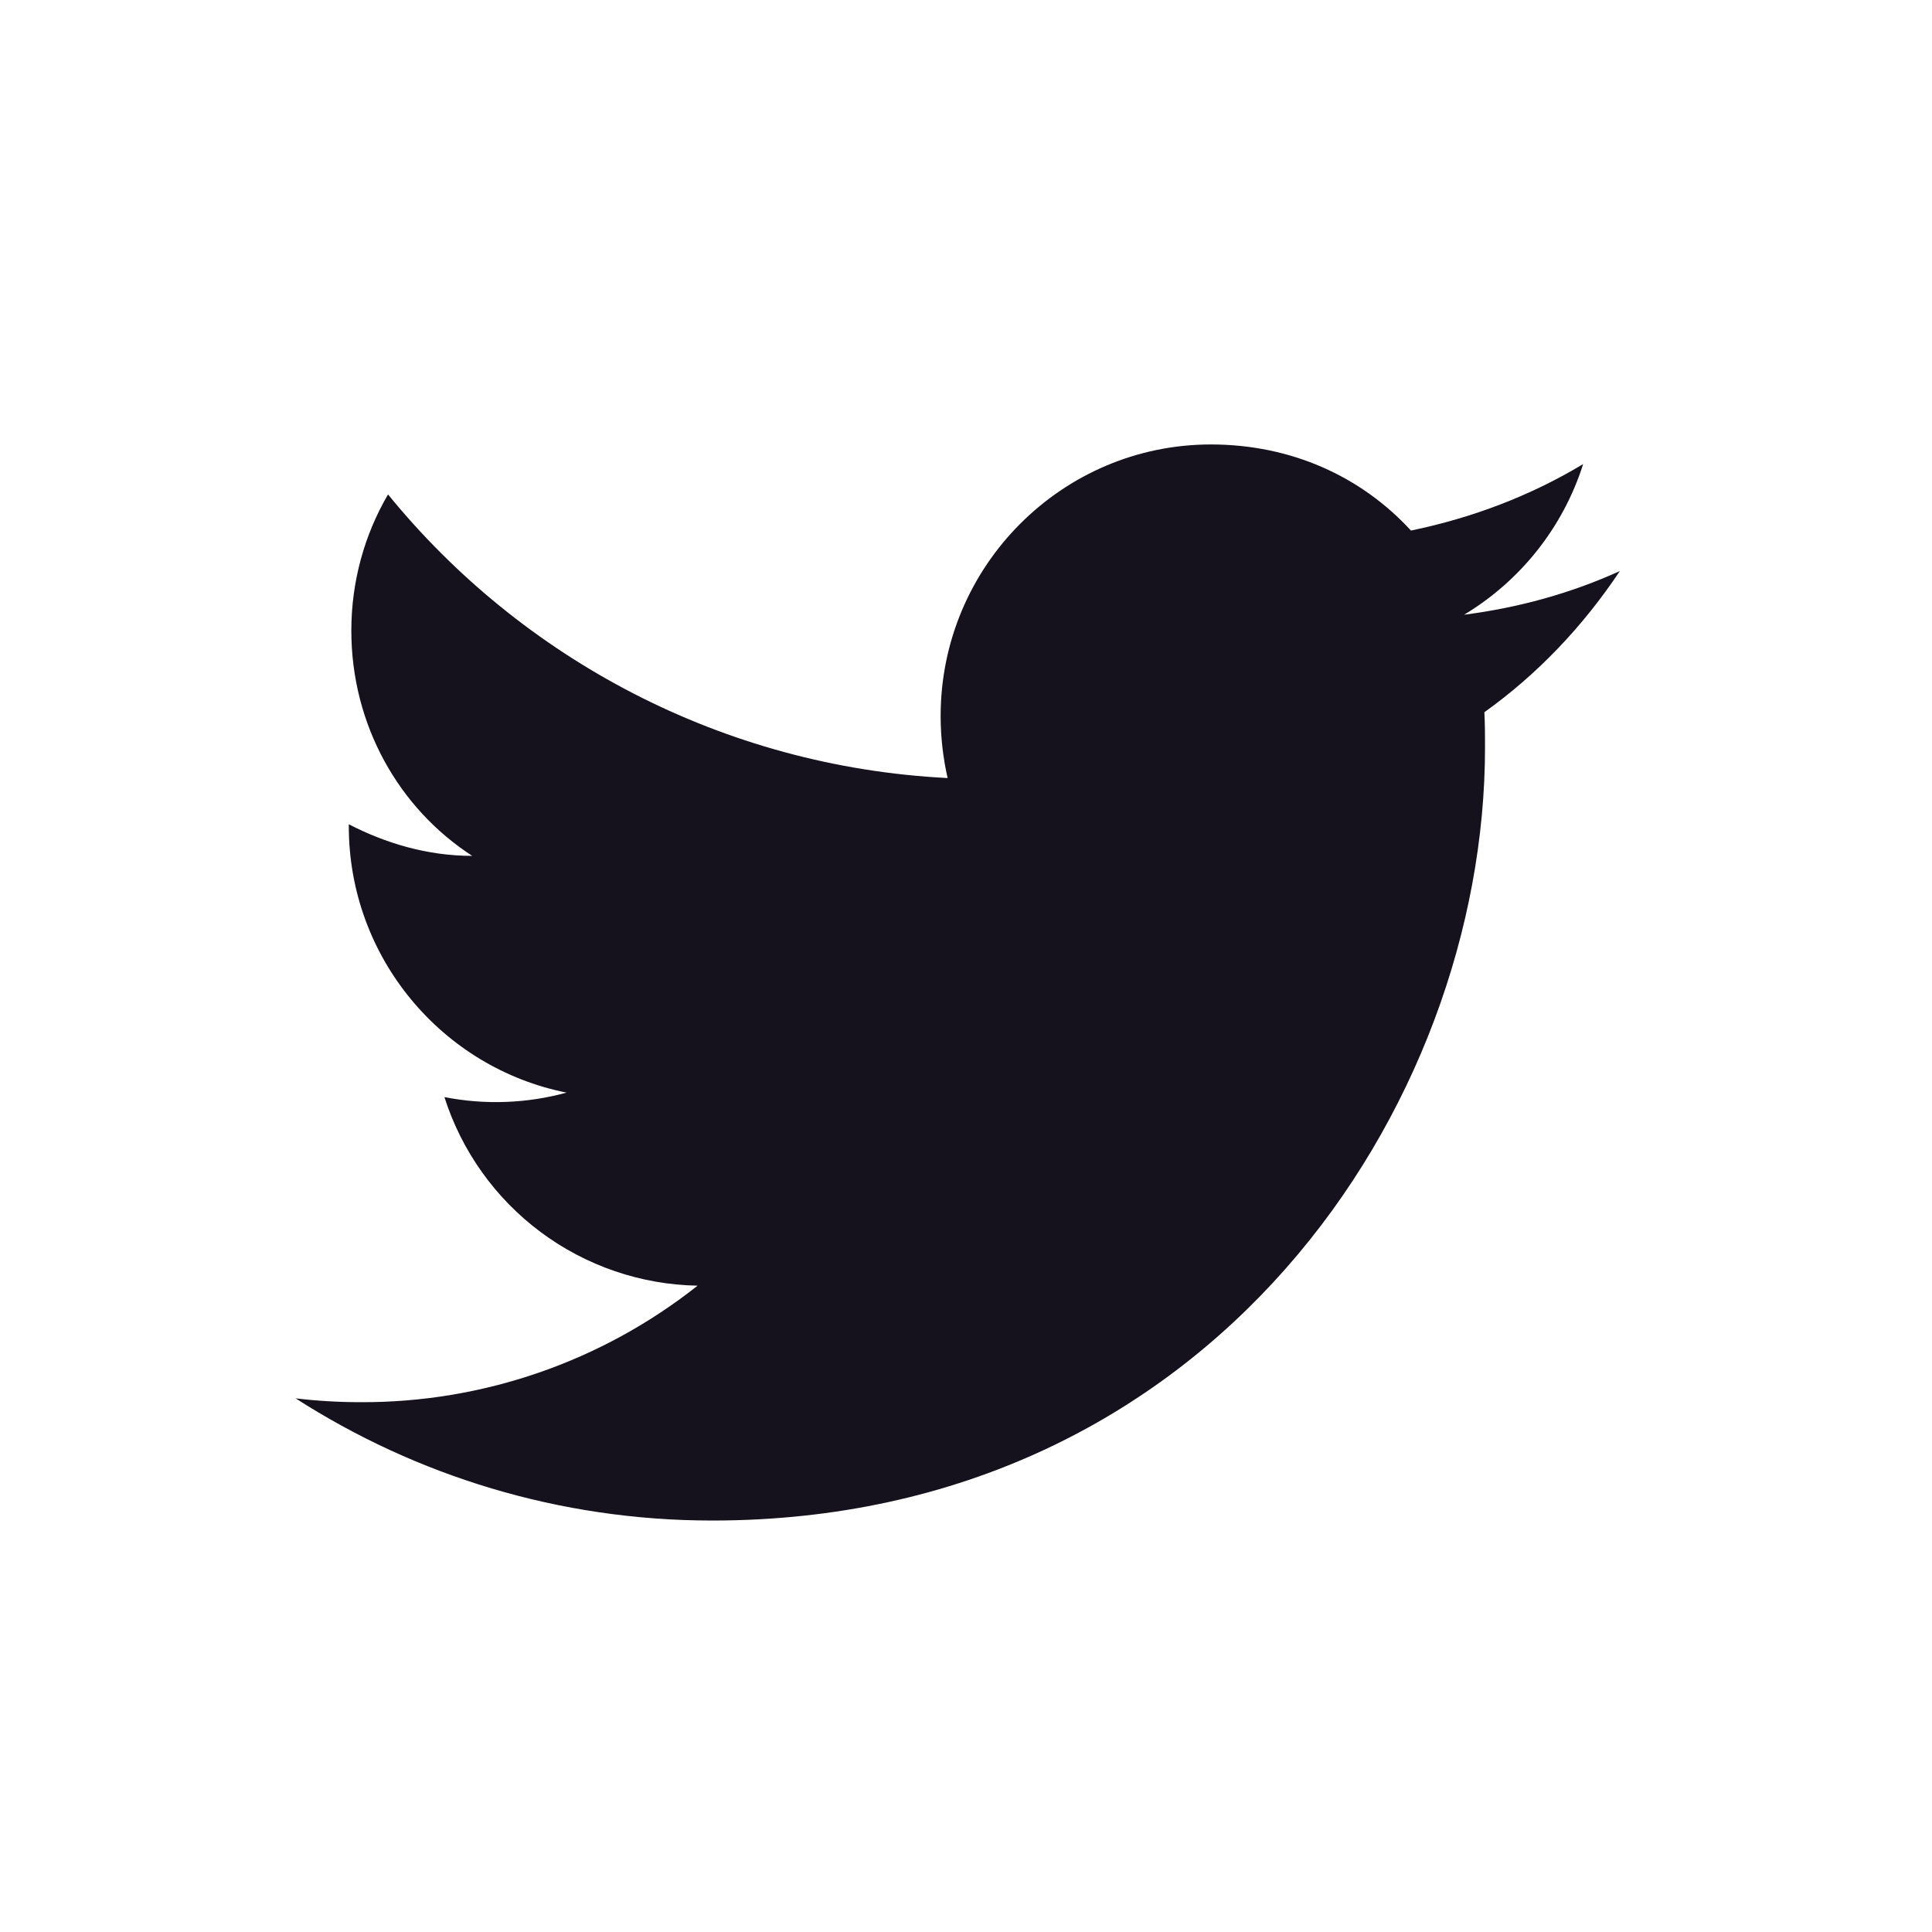 <svg xmlns="http://www.w3.org/2000/svg" width="39" height="39" viewBox="0 0 39 39" fill="none"><path d="M32.699 11.527C31.715 11.975 30.654 12.268 29.555 12.409C30.68 11.732 31.549 10.659 31.958 9.368C30.897 10.007 29.722 10.454 28.482 10.71C27.473 9.611 26.054 8.972 24.444 8.972C21.442 8.972 18.988 11.425 18.988 14.454C18.988 14.888 19.039 15.31 19.129 15.706C14.58 15.476 10.529 13.291 7.833 9.981C7.361 10.786 7.092 11.732 7.092 12.729C7.092 14.632 8.051 16.319 9.533 17.277C8.626 17.277 7.782 17.022 7.041 16.639V16.677C7.041 19.335 8.932 21.558 11.437 22.056C10.633 22.276 9.788 22.307 8.971 22.146C9.318 23.235 9.997 24.188 10.914 24.871C11.831 25.554 12.939 25.933 14.082 25.953C12.144 27.487 9.742 28.317 7.271 28.305C6.837 28.305 6.402 28.279 5.968 28.228C8.396 29.787 11.283 30.694 14.376 30.694C24.444 30.694 29.977 22.337 29.977 15.092C29.977 14.85 29.977 14.62 29.964 14.377C31.038 13.61 31.958 12.639 32.699 11.527Z" fill="#15111D"></path></svg>